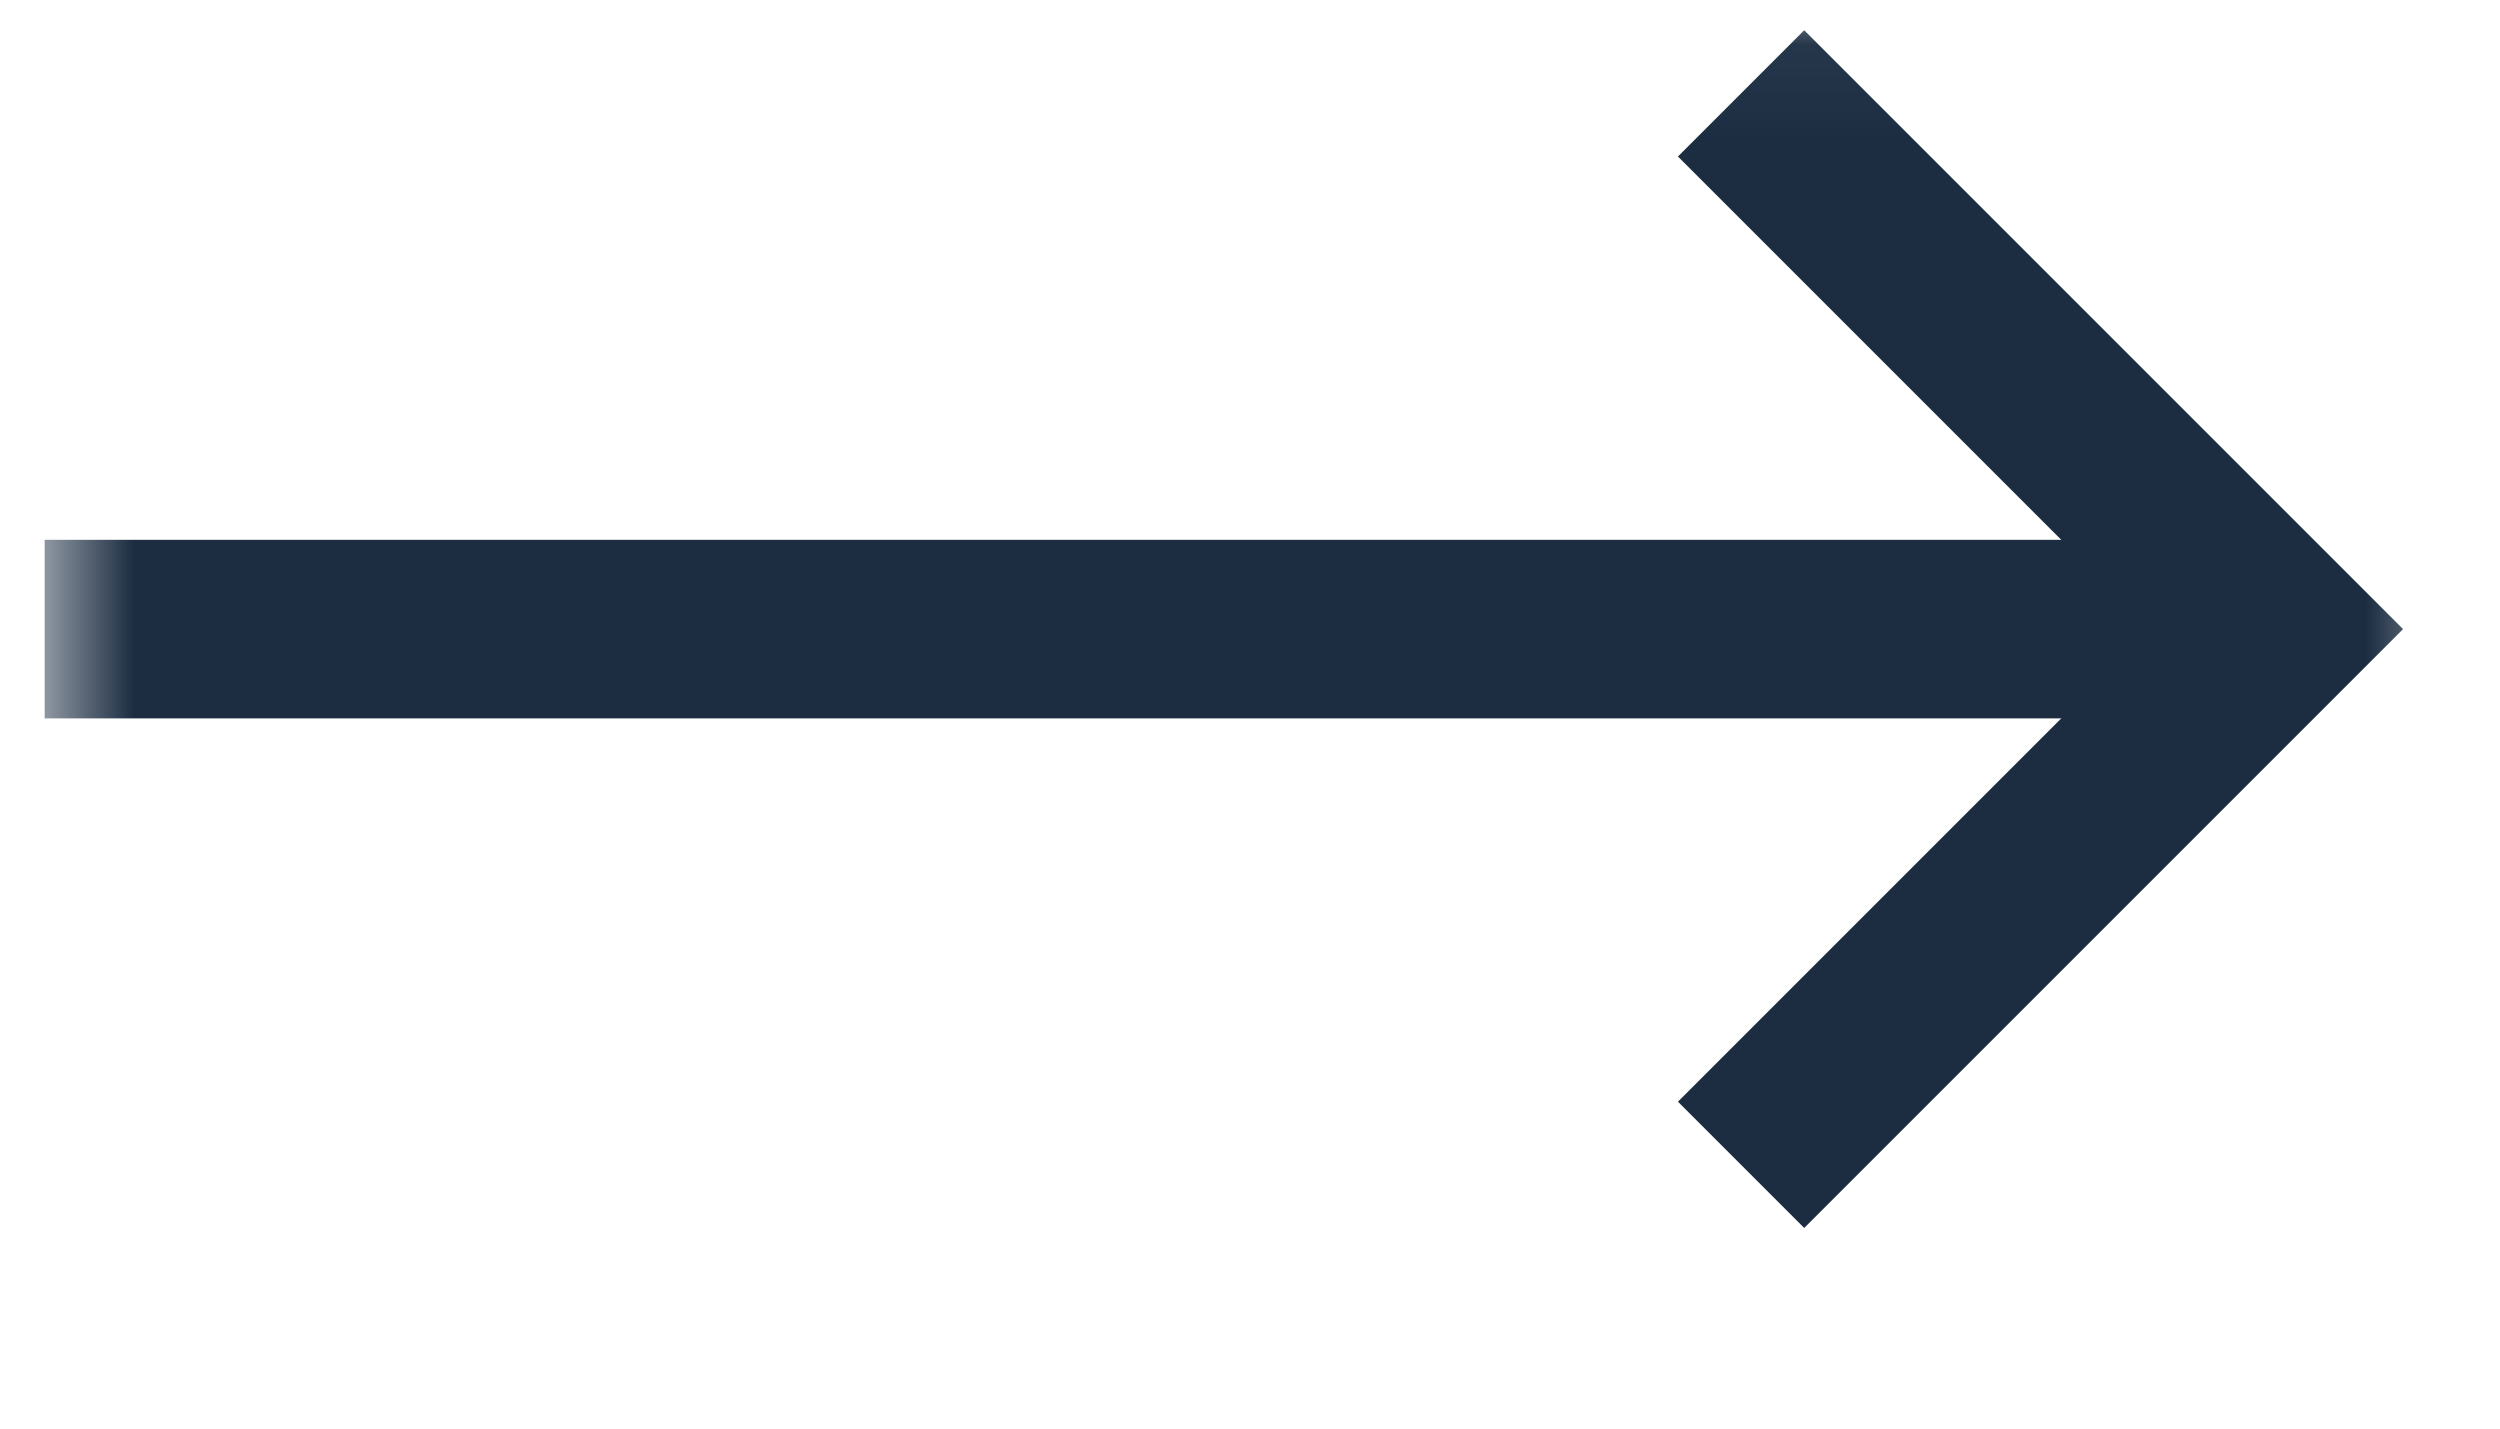 <svg width="28" height="16" viewBox="0 0 28 16" fill="none" xmlns="http://www.w3.org/2000/svg">
<mask id="mask0_2_3884" style="mask-type:luminance" maskUnits="userSpaceOnUse" x="0" y="0" width="28" height="16">
<path d="M27.5 0.046H0.5V15.046H27.5V0.046Z" fill="white"/>
</mask>
<g mask="url(#mask0_2_3884)">
<path d="M0.5 7.046H25.5" stroke="#1C2D42" stroke-width="2"/>
<path d="M19.5 1.046L25.5 7.046L19.5 13.046" stroke="#1C2D42" stroke-width="2"/>
</g>
</svg>

